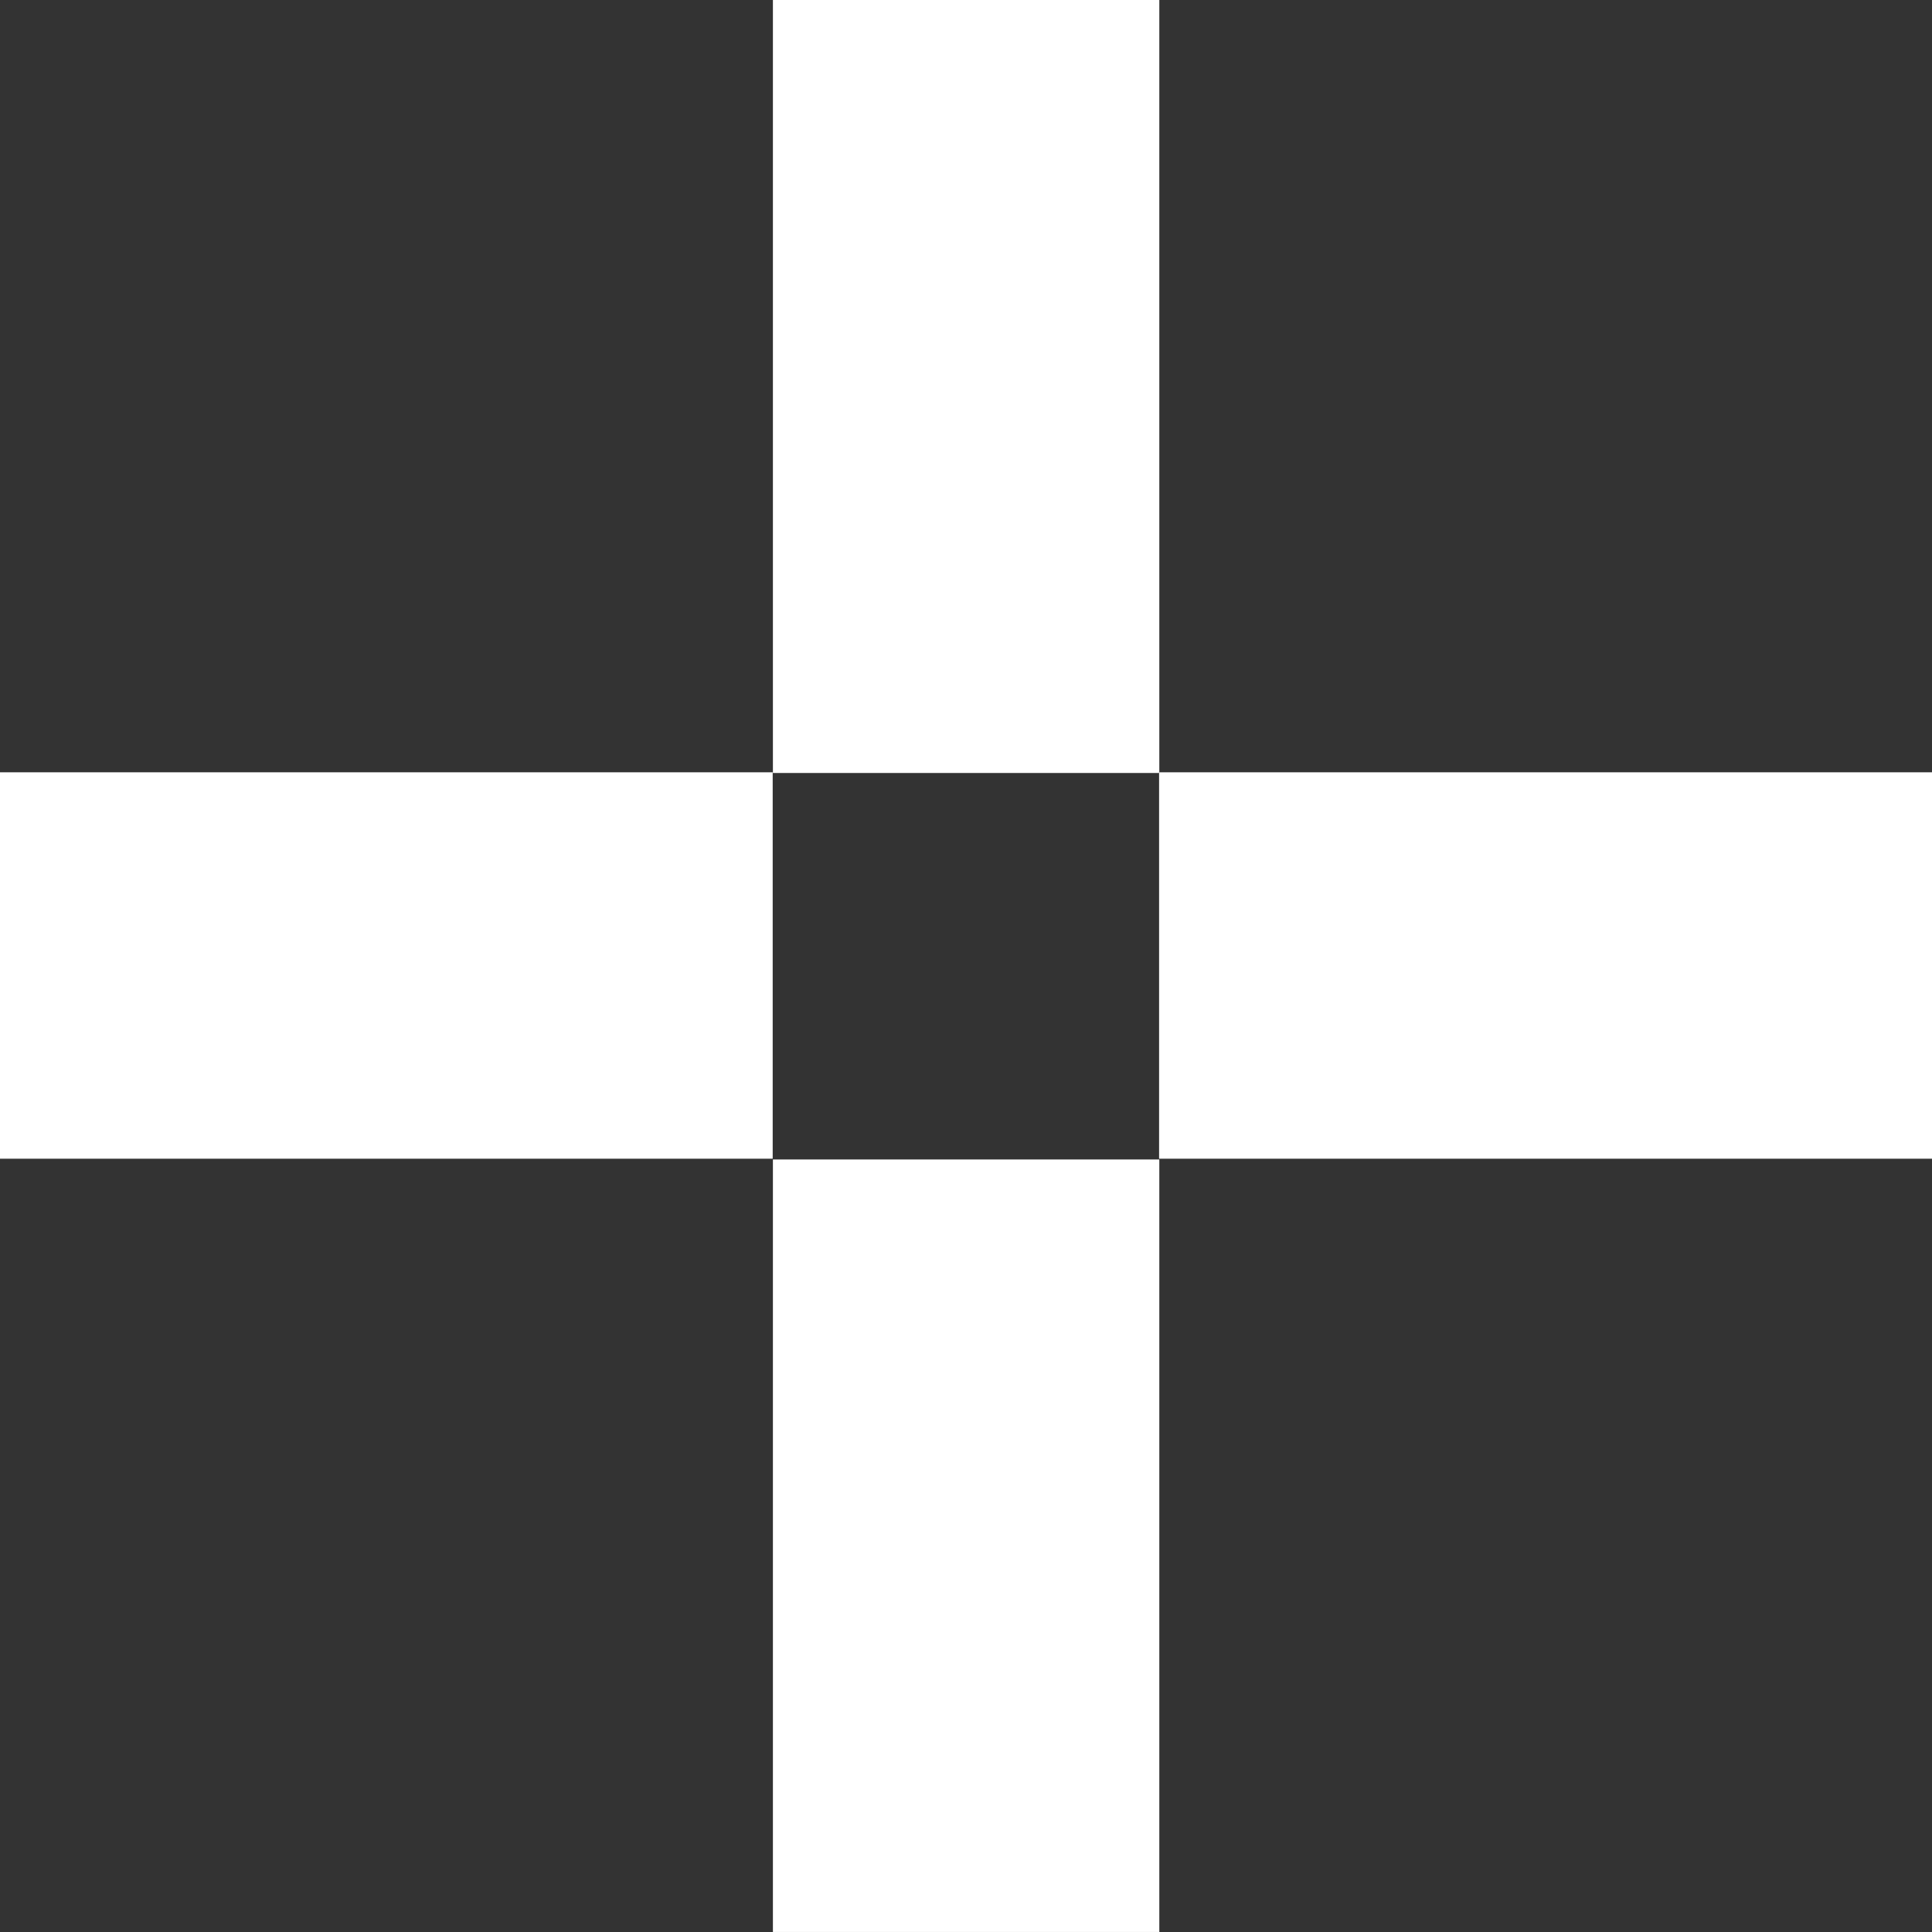 <?xml version="1.0" encoding="UTF-8"?> <svg xmlns="http://www.w3.org/2000/svg" width="70" height="70" viewBox="0 0 70 70" fill="none"><rect x="0" y="0" width="70" height="70" fill="#333333" stroke="none"/><path d="M13.996 27.982H14H27.996V41.982H14H13.996H0V27.982H13.996Z" fill="white"></path><path d="M28.004 42.01H42.004V56V56.009V69.999H28.004V56.009V56V42.01Z" fill="white"></path><path d="M42.004 27.982V28.007H41.996V41.982H55.996H70V27.982H55.996H42.004Z" fill="white"></path><path d="M28.004 14.008V28.007H41.996V27.982H42.004V13.999V0H28.004V14.008Z" fill="white"></path></svg> 
